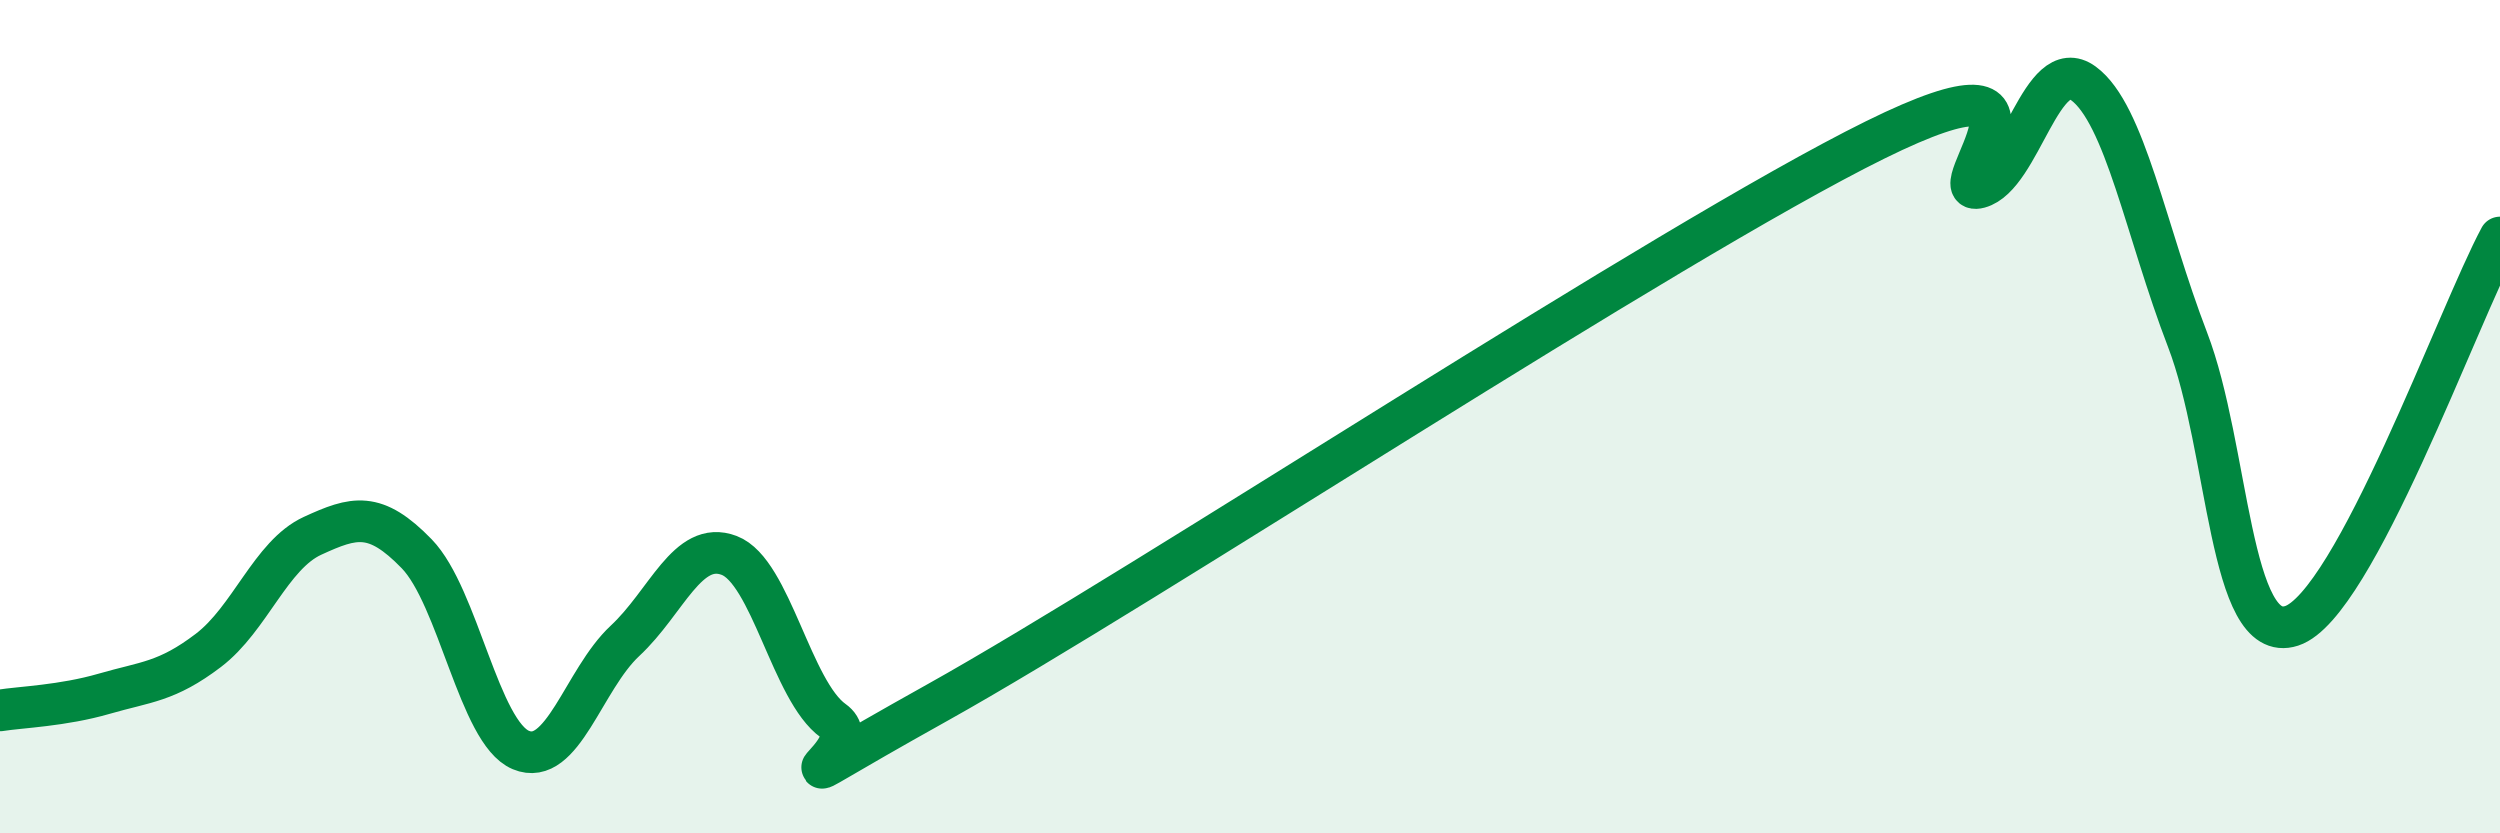 
    <svg width="60" height="20" viewBox="0 0 60 20" xmlns="http://www.w3.org/2000/svg">
      <path
        d="M 0,17.05 C 0.5,16.97 1.5,16.94 2.5,16.65 C 3.5,16.36 4,16.37 5,15.61 C 6,14.85 6.5,13.32 7.5,12.86 C 8.5,12.4 9,12.26 10,13.29 C 11,14.32 11.5,17.58 12.5,18 C 13.5,18.42 14,16.31 15,15.38 C 16,14.45 16.5,12.95 17.5,13.33 C 18.5,13.71 19,16.59 20,17.3 C 21,18.01 17.5,19.65 22.5,16.86 C 27.5,14.07 40,5.83 45,3.36 C 50,0.89 46.5,4.77 47.5,4.5 C 48.5,4.23 49,1.27 50,2 C 51,2.73 51.5,5.55 52.5,8.15 C 53.5,10.75 53.5,15.51 55,15.02 C 56.5,14.53 59,7.56 60,5.7L60 20L0 20Z"
        fill="#008740"
        opacity="0.1"
        stroke-linecap="round"
        stroke-linejoin="round"
      />
      <path
        d="M 0,17.05 C 0.5,16.97 1.5,16.94 2.5,16.65 C 3.5,16.36 4,16.37 5,15.61 C 6,14.85 6.5,13.32 7.5,12.86 C 8.5,12.4 9,12.26 10,13.29 C 11,14.32 11.5,17.58 12.5,18 C 13.5,18.42 14,16.31 15,15.38 C 16,14.45 16.5,12.95 17.5,13.33 C 18.5,13.71 19,16.59 20,17.3 C 21,18.01 17.5,19.65 22.5,16.86 C 27.5,14.07 40,5.83 45,3.36 C 50,0.89 46.5,4.77 47.5,4.5 C 48.5,4.23 49,1.27 50,2 C 51,2.73 51.5,5.55 52.5,8.15 C 53.5,10.75 53.5,15.51 55,15.02 C 56.5,14.53 59,7.56 60,5.7"
        stroke="#008740"
        stroke-width="1"
        fill="none"
        stroke-linecap="round"
        stroke-linejoin="round"
      />
    </svg>
  